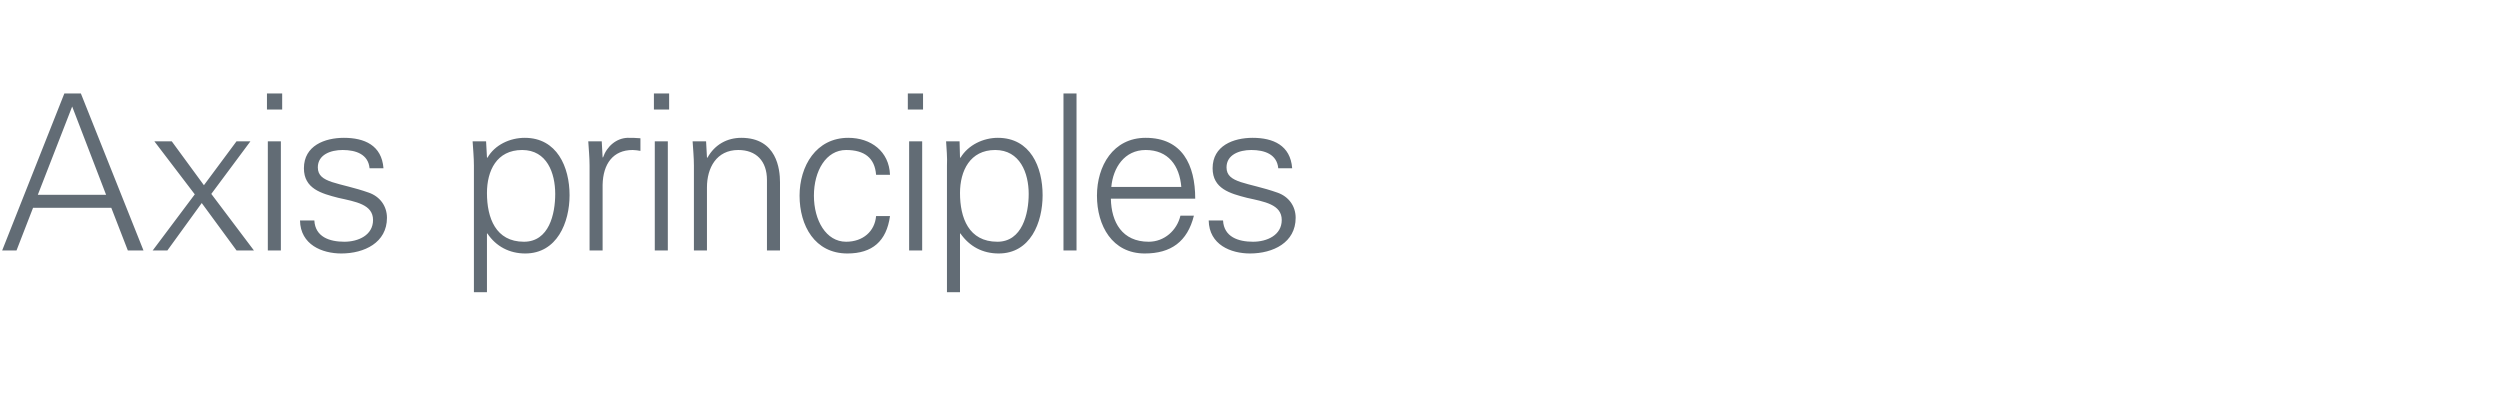 <?xml version="1.0" standalone="no"?><!DOCTYPE svg PUBLIC "-//W3C//DTD SVG 1.1//EN" "http://www.w3.org/Graphics/SVG/1.1/DTD/svg11.dtd"><svg xmlns="http://www.w3.org/2000/svg" version="1.1" width="575px" height="92.8px" viewBox="0 -1 575 92.8" style="top:-1px">  <desc>Axis principles</desc>  <defs/>  <g id="Polygon223274">    <path d="M 24.4 43.8 L 16.6 23.5 L 8.7 43.8 L 24.4 43.8 Z M 0.5 56.6 L 14.8 20.5 L 18.6 20.5 L 33 56.6 L 29.4 56.6 L 25.6 46.8 L 7.6 46.8 L 3.8 56.6 L 0.5 56.6 Z M 54.4 31.5 L 57.6 31.5 L 48.6 43.6 L 58.4 56.6 L 54.4 56.6 L 46.4 45.7 L 38.5 56.6 L 35.1 56.6 L 35.2 56.5 L 44.8 43.7 L 35.5 31.5 L 39.5 31.5 L 46.9 41.6 L 54.4 31.5 Z M 64.6 31.5 L 64.6 56.6 L 61.6 56.6 L 61.6 31.5 L 64.6 31.5 Z M 64.9 24.2 L 61.4 24.2 L 61.4 20.5 L 64.9 20.5 L 64.9 24.2 Z M 79.1 30.7 C 83.8 30.7 87.8 32.4 88.2 37.7 C 88.2 37.7 85 37.7 85 37.7 C 84.7 34.5 81.9 33.5 78.8 33.5 C 76 33.5 73.1 34.6 73.1 37.5 C 73.1 41.2 78 40.9 84.8 43.3 C 87.4 44.2 89 46.4 89 49.1 C 89 54.8 83.8 57.3 78.5 57.3 C 74.1 57.3 69.1 55.3 69 49.7 C 69 49.7 72.3 49.7 72.3 49.7 C 72.5 53.5 75.8 54.6 79.2 54.6 C 82.4 54.6 85.8 53.1 85.8 49.6 C 85.8 46 81.8 45.4 77.8 44.5 C 73.9 43.5 69.9 42.4 69.9 37.7 C 69.9 32.5 74.7 30.7 79.1 30.7 Z M 120.5 54.6 C 126.3 54.6 127.7 48.2 127.7 43.6 C 127.7 38.8 125.8 33.5 120.1 33.5 C 114.2 33.5 112 38.3 112 43.4 C 112 49.1 114 54.6 120.5 54.6 Z M 112 66.2 L 109 66.2 C 109 66.2 108.99 37.15 109 37.1 C 109 35.2 108.8 33.2 108.7 31.5 C 108.74 31.5 111.8 31.5 111.8 31.5 L 112 35.2 C 112 35.2 112.09 35.3 112.1 35.3 C 113.8 32.3 117.3 30.7 120.7 30.7 C 128.1 30.7 131 37.4 131 43.9 C 131 50.2 128.1 57.3 120.8 57.3 C 117.2 57.3 114.1 55.7 112.1 52.7 C 112.09 52.7 112 52.7 112 52.7 L 112 66.2 Z M 138.6 56.6 L 135.6 56.6 C 135.6 56.6 135.58 37.15 135.6 37.1 C 135.6 35.2 135.4 33.2 135.3 31.5 C 135.33 31.5 138.4 31.5 138.4 31.5 L 138.6 35.2 C 138.6 35.2 138.68 35.2 138.7 35.2 C 139.6 32.6 141.8 30.8 144.3 30.7 C 145.3 30.7 146.3 30.7 147.3 30.8 C 147.3 30.8 147.3 33.7 147.3 33.7 C 146.7 33.6 146.1 33.5 145.5 33.5 C 141 33.5 138.7 36.7 138.6 41.5 C 138.58 41.5 138.6 56.6 138.6 56.6 Z M 153.6 31.5 L 153.6 56.6 L 150.6 56.6 L 150.6 31.5 L 153.6 31.5 Z M 153.9 24.2 L 150.4 24.2 L 150.4 20.5 L 153.9 20.5 L 153.9 24.2 Z M 162.6 56.6 L 159.6 56.6 C 159.6 56.6 159.6 37.15 159.6 37.1 C 159.6 35.2 159.4 33.2 159.3 31.5 C 159.35 31.5 162.4 31.5 162.4 31.5 L 162.6 35.2 C 162.6 35.2 162.7 35.3 162.7 35.3 C 164.4 32.2 167.3 30.7 170.5 30.7 C 178.7 30.7 179.4 38 179.4 40.9 C 179.4 40.9 179.4 56.6 179.4 56.6 L 176.4 56.6 C 176.4 56.6 176.4 40.4 176.4 40.4 C 176.4 36 173.9 33.5 169.8 33.5 C 164.8 33.5 162.6 37.6 162.6 42.1 C 162.6 42.15 162.6 56.6 162.6 56.6 Z M 201.5 39.2 C 201.2 35.3 198.8 33.5 194.6 33.5 C 190 33.5 187.2 38.3 187.2 44 C 187.2 49.7 190 54.6 194.6 54.6 C 198.5 54.6 201.2 52.2 201.5 48.7 C 201.5 48.7 204.7 48.7 204.7 48.7 C 203.9 54.5 200.6 57.3 194.9 57.3 C 187.4 57.3 183.9 50.9 183.9 44 C 183.9 37.2 187.7 30.7 195.1 30.7 C 200.3 30.7 204.5 33.8 204.7 39.2 C 204.7 39.2 201.5 39.2 201.5 39.2 Z M 212.1 31.5 L 212.1 56.6 L 209.1 56.6 L 209.1 31.5 L 212.1 31.5 Z M 212.3 24.2 L 208.8 24.2 L 208.8 20.5 L 212.3 20.5 L 212.3 24.2 Z M 229.4 54.6 C 235.1 54.6 236.6 48.2 236.6 43.6 C 236.6 38.8 234.6 33.5 228.9 33.5 C 223.1 33.5 220.8 38.3 220.8 43.4 C 220.8 49.1 222.8 54.6 229.4 54.6 Z M 220.8 66.2 L 217.8 66.2 C 217.8 66.2 217.82 37.15 217.8 37.1 C 217.9 35.2 217.7 33.2 217.6 31.5 C 217.57 31.5 220.7 31.5 220.7 31.5 L 220.8 35.2 C 220.8 35.2 220.92 35.3 220.9 35.3 C 222.7 32.3 226.2 30.7 229.5 30.7 C 237 30.7 239.8 37.4 239.8 43.9 C 239.8 50.2 237 57.3 229.7 57.3 C 226 57.3 223 55.7 220.9 52.7 C 220.92 52.7 220.8 52.7 220.8 52.7 L 220.8 66.2 Z M 247.6 56.6 L 244.6 56.6 L 244.6 20.5 L 247.6 20.5 L 247.6 56.6 Z M 255.5 44.7 C 255.6 50.1 258.1 54.6 264.2 54.6 C 267.8 54.6 270.7 52 271.5 48.6 C 271.5 48.6 274.6 48.6 274.6 48.6 C 273.1 54.6 269.3 57.3 263.3 57.3 C 255.8 57.3 252.3 50.9 252.3 44 C 252.3 37.2 256 30.7 263.5 30.7 C 271.9 30.7 274.9 36.9 274.9 44.7 C 274.9 44.7 255.5 44.7 255.5 44.7 Z M 271.7 42 C 271.3 37.1 268.7 33.5 263.5 33.5 C 258.6 33.5 256 37.6 255.6 42 C 255.6 42 271.7 42 271.7 42 Z M 288.1 30.7 C 292.8 30.7 296.8 32.4 297.2 37.7 C 297.2 37.7 294 37.7 294 37.7 C 293.7 34.5 290.9 33.5 287.8 33.5 C 285 33.5 282.1 34.6 282.1 37.5 C 282.1 41.2 287 40.9 293.8 43.3 C 296.4 44.2 298 46.4 298 49.1 C 298 54.8 292.8 57.3 287.5 57.3 C 283.1 57.3 278.1 55.3 278 49.7 C 278 49.7 281.3 49.7 281.3 49.7 C 281.5 53.5 284.8 54.6 288.2 54.6 C 291.4 54.6 294.8 53.1 294.8 49.6 C 294.8 46 290.8 45.4 286.8 44.5 C 282.9 43.5 278.9 42.4 278.9 37.7 C 278.9 32.5 283.7 30.7 288.1 30.7 Z " stroke="none" fill="#626c75"/>  </g></svg>